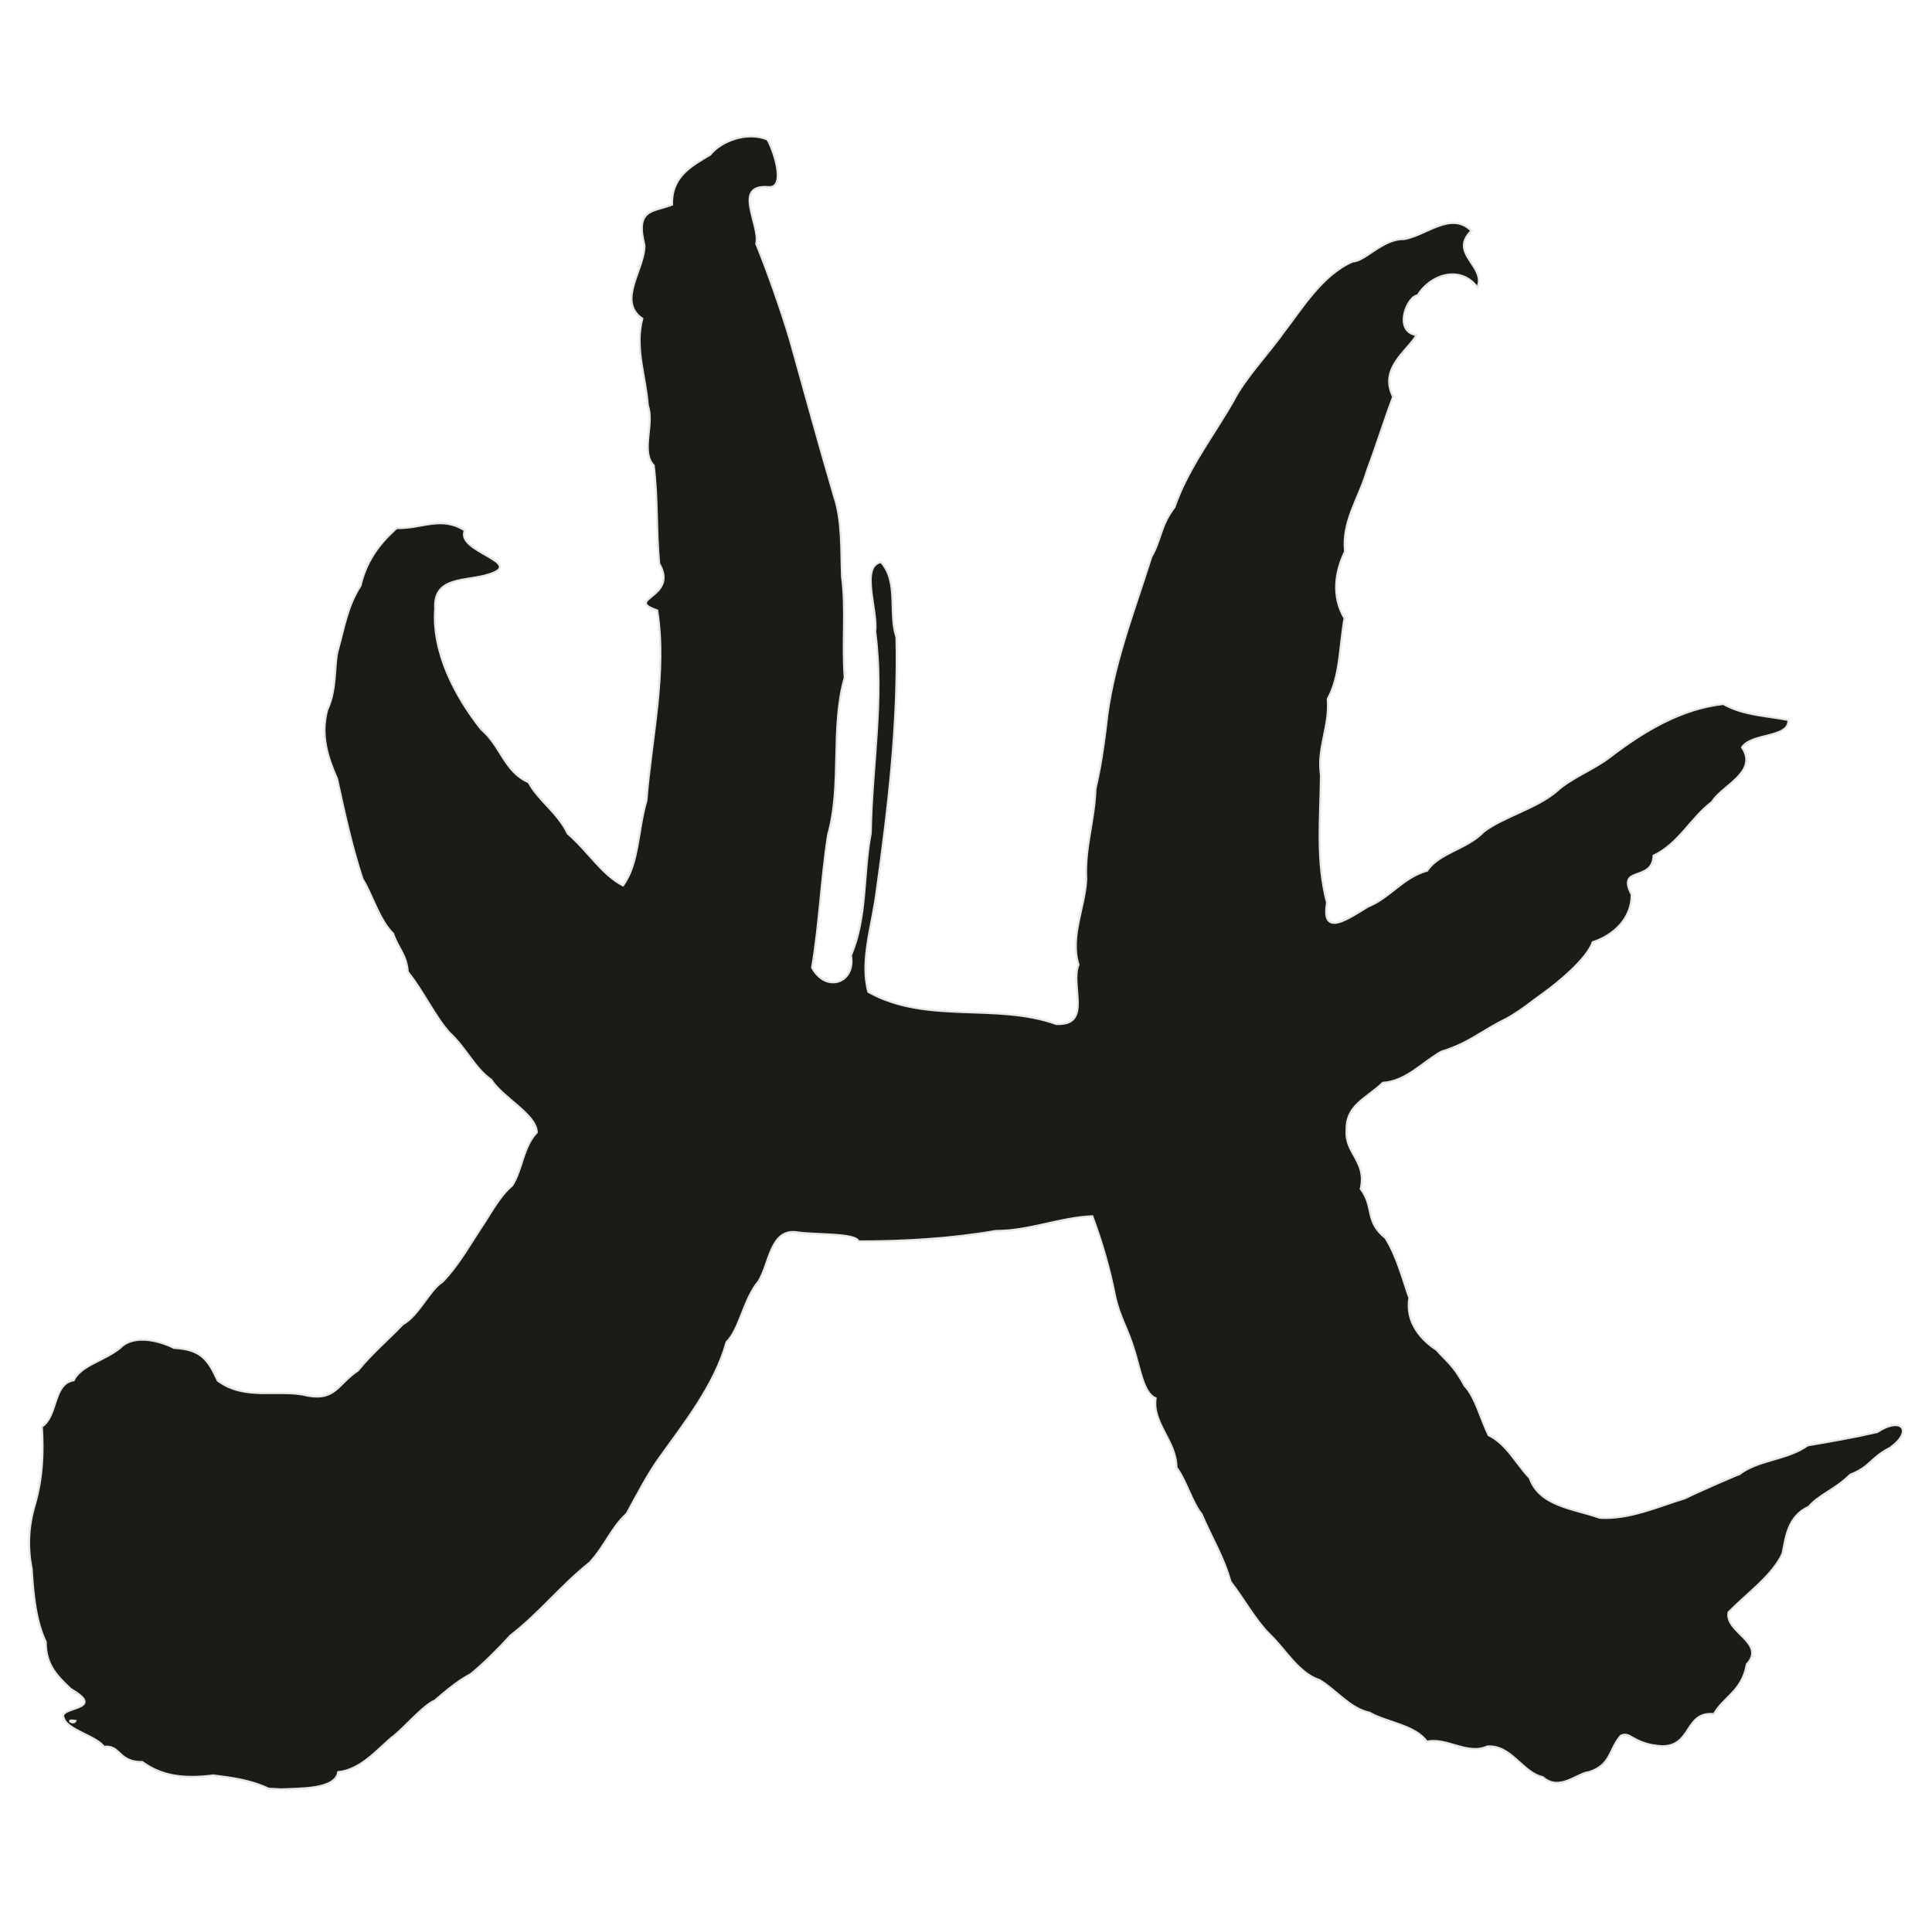 <?xml version="1.0" encoding="UTF-8" standalone="no"?>
<!-- Created with Inkscape (http://www.inkscape.org/) -->

<svg
   version="1.1"
   id="svg1018"
   width="965.583"
   height="962.352"
   viewBox="0 0 965.583 962.352"
   sodipodi:docname="logo.svg"
   inkscape:version="1.1 (c68e22c387, 2021-05-23)"
   inkscape:export-filename="C:\Users\Marco\Desktop\Hirdilak-logo.png"
   inkscape:export-xdpi="11.426035"
   inkscape:export-ydpi="11.426035"
   xmlns:inkscape="http://www.inkscape.org/namespaces/inkscape"
   xmlns:sodipodi="http://sodipodi.sourceforge.net/DTD/sodipodi-0.dtd"
   xmlns="http://www.w3.org/2000/svg"
   xmlns:svg="http://www.w3.org/2000/svg">
  <defs
     id="defs1022" />
  <sodipodi:namedview
     id="namedview1020"
     pagecolor="#ffffff"
     bordercolor="#666666"
     borderopacity="1.0"
     inkscape:pageshadow="2"
     inkscape:pageopacity="1"
     inkscape:pagecheckerboard="0"
     showgrid="false"
     units="px"
     inkscape:zoom="0.38360543"
     inkscape:cx="123.82515"
     inkscape:cy="882.41712"
     inkscape:window-width="1920"
     inkscape:window-height="1027"
     inkscape:window-x="1358"
     inkscape:window-y="-8"
     inkscape:window-maximized="1"
     inkscape:current-layer="layer3"
     showborder="false"
     fit-margin-top="0"
     fit-margin-left="0"
     fit-margin-right="0"
     fit-margin-bottom="0" />
  <g
     inkscape:groupmode="layer"
     inkscape:label="background"
     id="g1024"
     transform="translate(-85.872,-89.331)"
     style="display:none"
     sodipodi:insensitive="true">
    <g
       id="g1489"
       transform="translate(-1266.556,-131.869)" />
    <g
       id="g1305" />
    <path
       style="fill:#000000"
       id="path1285"
       d="" />
    <rect
       style="font-variation-settings:normal;opacity:1;vector-effect:none;fill:#e8e6e6;fill-opacity:1;fill-rule:evenodd;stroke:none;stroke-width:1.134;stroke-linecap:round;stroke-linejoin:round;stroke-miterlimit:4;stroke-dasharray:none;stroke-dashoffset:0;stroke-opacity:1;paint-order:stroke markers fill;stop-color:#000000;stop-opacity:1"
       id="rect2465"
       width="964.45"
       height="961.218"
       x="1352.995"
       y="221.767"
       rx="21.704"
       ry="21.704"
       transform="translate(-1266.556,-131.869)" />
  </g>
  <g
     inkscape:groupmode="layer"
     id="layer3"
     inkscape:label="logo"
     style="display:inline"
     sodipodi:insensitive="true">
    <path
       style="fill:#1a1c15;fill-opacity:1;stroke:#e8e6e6;stroke-opacity:1"
       d="m 134.293,893.863 c -9.273,-4.325 -18.124,-5.417 -27.724,-6.639 -14.071,1.78 -25.462,0.637 -35.445,-6.691 -12.078,0.182 -10.802,-8.566 -19.134,-7.63 -4.301,-5.571 -18.302,-8.311 -20.101,-14.3 -3.449,-5.997 22.127,-3.72 3.534,-14.5 -7.143,-6.761 -12.554,-12.181 -12.53,-23.538 -4.876,-10.143 -6.298,-23.466 -7.027,-36.462 -2.125,-10.819 -1.75,-21.21 1.635,-32.444 3.812,-13.22 4.267,-26.137 3.426,-38.689 8.152,-5.539 5.387,-21.342 15.874,-23.197 3.833,-7.64 15.241,-9.717 23.235,-16.17 6.119,-6.513 18.158,-4.334 26.954,0 13.242,0.745 16.817,5.44 21.831,16.34 13.811,10.303 30.79,3.849 45.161,7.558 13.698,2.433 14.952,-5.977 24.868,-12.581 7.378,-9.027 15.413,-15.667 22.469,-23.121 7.898,-4.236 13.303,-17.176 19.827,-21.252 7.844,-8.072 12.987,-17.474 19.11,-26.75 4.084,-5.736 9.05,-15.833 15.733,-21.339 5.176,-8.146 5.335,-19.248 12.325,-26.569 -0.329,-9.102 -16.779,-16.972 -22.823,-26.286 -8.56,-6.081 -12.334,-15.72 -21.002,-23.633 -7.789,-9.062 -12.645,-20.242 -20.672,-30.28 -0.64,-8.653 -4.758,-11.48 -7.328,-19.088 -7.18,-7.197 -10.191,-19.11 -15.323,-27.36 -5.355,-16.248 -9.172,-33.965 -12.691,-50.005 -4.535,-10.343 -8.464,-21.583 -4.888,-34.626 4.945,-10.243 3.24,-23.054 5.394,-30.128 3.177,-11.341 4.629,-21.54 11.187,-31.745 2.769,-11.529 8.428,-20.256 18.12,-28.858 12.293,0.497 22.137,-6.397 34.039,1.212 -4.935,10.626 31.018,16.077 11.822,22.012 -10.987,3.577 -27.566,0.695 -26.648,16.87 -1.707,21.748 9.783,43.83 23.081,60.578 9.714,8.188 11.537,21.143 23.534,26.334 4.918,9.092 14.8,15.395 19.623,25.695 10.372,8.929 16.887,20.365 27.639,25.937 8.045,-11.043 7.304,-27.449 11.712,-42.416 2.472,-31.23 10.283,-64.028 5.392,-95.059 -17.051,-5.881 10.917,-6.276 0.995,-23.378 -1.577,-16.411 -0.658,-32.509 -2.749,-49.063 -6.622,-6.78 0.411,-20.648 -2.951,-29.996 -1.007,-14.649 -6.632,-28.407 -2.757,-43.376 -12.805,-8.732 1.243,-24.759 1.072,-36.605 -4.647,-18.7 4.215,-16.509 13.801,-20.338 -0.346,-14.093 9.599,-19.325 19.089,-25 5.355,-6.876 18.522,-11.769 28.511,-7.574 2.415,3.437 10.169,24.788 0.418,23.757 -18.009,-1.279 -3.868,18.746 -5.938,28.386 5.623,13.908 12.088,32.001 16.912,48.153 7.384,26.411 14.277,51.745 22.054,78.174 4.129,12.375 3.335,27.085 3.871,40.007 2.158,15.813 0.033,32.903 1.362,50.411 -7.187,25.196 -1.262,53.499 -8.308,78.582 -3.372,21.152 -4.284,44.467 -7.999,66.368 6.867,12.733 21.87,7.846 19.46,-6.142 8.2,-19.177 5.994,-40.847 9.905,-61.207 0.517,-33.769 6.762,-66.656 2.2,-100.591 1.441,-10.261 -7.592,-32.842 2.927,-34.686 8.915,10.125 3.574,25.291 7.675,37.565 1.018,42.632 -4.112,85.479 -10.003,127.611 -2.103,16.384 -8.332,34.423 -4.036,49.588 29.051,16.231 63.67,5.228 93.933,16.045 18.147,0.891 6.844,-19.225 11.102,-29.652 -4.422,-13.953 3.373,-29.166 3.862,-42.77 -0.834,-15.608 4.052,-28.829 4.655,-45.211 2.575,-11.124 3.852,-19.953 5.256,-31.221 2.819,-28.961 13.747,-56.387 22.635,-84.61 5.048,-8.708 4.355,-15.406 11.556,-24.783 6.519,-19.101 19.874,-36.337 29.5,-53.247 5.857,-11.52 17.867,-23.906 25.5,-34.834 8.011,-10.161 18.725,-28.236 34.22,-34.786 5.701,0.095 15.041,-11.403 25.28,-11.113 10.954,-1.565 23.755,-14.387 33.895,-4.166 -11.51,11.281 7.514,17.597 3.015,28.298 -8.382,-11.351 -23.541,-6.494 -29.856,3.964 -5.167,0.281 -12.477,17.841 -0.606,19.902 -4.411,7.83 -18.876,16.42 -11.683,30.793 -4.252,11.205 -8.178,23.982 -13.032,36.93 -3.968,13.712 -12.623,25.296 -11.005,40.394 -4.933,10.126 -6.752,22.36 -0.249,33.332 -2.525,13.953 -2.054,28.836 -8.389,40.363 1.071,14.04 -5.409,24.206 -3.401,38.06 -0.215,21.543 -2.51,43.173 3.057,63.725 -3.206,18.217 11.549,7.25 20.483,1.951 10.766,-4.291 17.6,-14.683 29.544,-17.951 6.067,-9.071 20.074,-10.754 28.378,-19.581 10.083,-7.538 26.133,-11.457 36.349,-20.097 7.369,-6.841 18.632,-10.815 26.795,-17.234 16.919,-12.812 35.006,-23.898 56.526,-26.372 9.778,5.587 21.874,5.932 32.479,7.984 0.634,9.115 -18.329,6.392 -23.135,13.691 8.341,12.457 -10.346,19.255 -14.981,27.239 -10.503,7.823 -16.512,20.836 -29.245,26.87 -0.526,13.556 -18.614,4.7 -10.941,19.481 0.068,12.122 -9.392,20.57 -19.472,23.751 -2.861,8.397 -17.412,20.282 -24.076,25.092 -5.932,4.131 -10.418,8.241 -18.802,13.057 -13.138,6.392 -18.549,12.185 -32.785,16.567 -9.83,5.622 -17.627,14.795 -29.19,15.552 -8.788,8.281 -18.59,11.249 -18.173,24 -0.772,11.397 10.237,15.207 7.064,29 6.992,9.285 1.87,16.154 12.397,24.574 6.13,9.922 9.04,22.279 11.919,29.904 -2.136,12.438 6.341,21.32 13.63,26.022 4.578,5.317 8.472,7.544 14,17.93 5.388,5.622 8.145,16.948 11.966,24.667 9.088,4.446 13.616,14.136 20.539,21.38 4.914,14.186 22.154,15.313 34.996,19.916 14.884,0.995 30.046,-6.005 42.5,-9.708 7.329,-3.656 31.566,-14.13 27,-11.851 9.623,-7.602 24.274,-7.272 34.437,-14.624 11.478,-1.915 23.739,-4.122 34.733,-6.644 12.413,-8.112 18.172,-0.569 6.56,7.798 -10.266,5.296 -9.573,9.37 -19.968,13.467 -7.751,7.632 -15.419,9.853 -20.761,16.022 -10.602,4.874 -11.454,15.392 -13.1,23.312 -4.698,10.773 -17.792,20.076 -27.008,29.459 -1.97,9.987 19.094,15.213 9.108,26.044 -2.238,13.351 -11.674,16.308 -16.4,24.818 -14.644,-1.453 -10.836,15.976 -25.722,16.065 -14.794,-0.781 -15.955,-7.807 -20.878,-5.2 -6.004,7.024 -4.748,14.598 -15.831,18.129 -5.934,0.527 -14.774,9.948 -23.098,2.522 -10.281,-2.292 -15.718,-16.172 -27.721,-15.341 -9.938,4.552 -20.417,-4.665 -30.217,-2.382 -5.751,-8.309 -20.362,-9.634 -28.722,-14.537 -9.443,-1.77 -17.457,-12.01 -24.973,-16.254 -10.621,-3.523 -17.152,-15.54 -24.94,-22.881 -7.05,-6.964 -12.995,-17.978 -19.49,-26.26 -3.289,-12.043 -9.177,-21.444 -14.5,-33.823 -4.578,-5.483 -8,-17.509 -12.5,-23.188 -0.076,-13.355 -12.196,-22.058 -10.433,-34.699 -6.067,-2.308 -7.874,-15.275 -10.606,-23.649 -3.365,-11.45 -7.368,-16.688 -9.688,-27.5 -2.634,-13.512 -6.612,-27.115 -11.343,-39.79 -16.276,0.633 -31.469,7.379 -48.173,7.328 -22.491,3.905 -46.033,5.276 -68.733,5.234 -0.952,-4.114 -21.204,-3.219 -30.183,-4.476 -14.965,-2.728 -14.152,18.614 -21.032,26.109 -6.786,9.787 -8.277,22.178 -14.733,28.78 -5.914,21.438 -21.525,40.943 -33.076,57.142 -5.557,7.539 -11.629,18.954 -16.744,28.433 -7.961,7.407 -10.638,15.848 -18.458,24.478 -15.057,12.029 -24.752,24.957 -39.674,36.501 -5.7,6.338 -14.033,14.613 -19.841,19.262 -10.956,5.856 -19.395,15.312 -19.283,13.859 -6.663,4.004 -15.249,14.466 -20.476,18.059 -7.674,6.633 -15.478,15.909 -26.524,17.075 -1.371,8.847 -19.268,8.118 -28.498,8.615 -2.067,-0.094 -4.171,-0.279 -6.221,-0.331 z m -96.573,-33.865 c -5.646,-1.055 -0.986,2.097 0,0 z"
       id="path1495"
       sodipodi:nodetypes="cccccccccccccccccccccccccccccccccccccccccccccccccccccccccccccccccccccccccccccccccccccccccccccccccccccccccccccccccccccccccccccccccccccccccccccccccccccccccccccccccccccccccccccccccccccccccccccccccccccccccccccccccccccccccccccccccccccccccccccccccccccccccccccccccccccccccccccccccccccccccccccccccccccccccccccccccccccccccccccccccccccccccccccccccccccccccccccccccccccccccccccccccccccccccccccccccccccccccccccccccccccccccccccccccccccccccccccccccccccccccccccccccccccccccccccccccccccccccccccccccccccccccccccccccccccccccccccccccccccccccccccccccccccccccccccccccccccccccccccccccccccccccccccccccccccccccccccccccccccccccccccccccccccccccccccccccccccccccccccccccccccccccccccccccccccccccccccccccccccccccccccccccccccccccccccccccccccccccccccccccccccccccccccccccccccccccccccccccccccccccccccccccccccccccccccccccccccccccccccccccccccccccccccccccccccccccccccccccccccccccccccccccccccccccccccccccccccccccccccccccccccccccccccccccccccccccccccccccccccccccccccccccccccccccccccccccccccccccccccccccccccccccccccccccccccccccccccccccccccccccccccccccccccccccccccccccccccccccccccccccccccccccccccccccccccccccccccccccccccccccccccccccccccccccccccccccccccccccccccccccccccccccccccccccccccccccccccccccccccccccccccccccccccccccccccccccccccccccccccccccccccccccccccccccccccccccccccccccccccccccccccccccccccccccccccccccccccccccccccccccccccccccccccccccccccccccccccccccccccccccccccccccccccccccccccccccccccccccccccccccccccccccccccccccccccccccccccccccccccccccccccccccccccccccccccccccccccccccccccccccccccccccccccccccccccccccccccccccccccccccccccccccccccccccccccccccccccccccccccccccccccccccccccccccccccccccccccccccccccccccccccccccccccccccccccccccccccccccccccccccccccccccccccccccccccccccccccccccccccccccccccccccccccccccccccccccccccccccccccccccccccccccccccccccccccccccccccccccccccccccccccccccccccccccccccccccccccccccccccccccccccccccccccccccccccccccccccccccccccccccccccccccccccccccc" />
  </g>
</svg>
